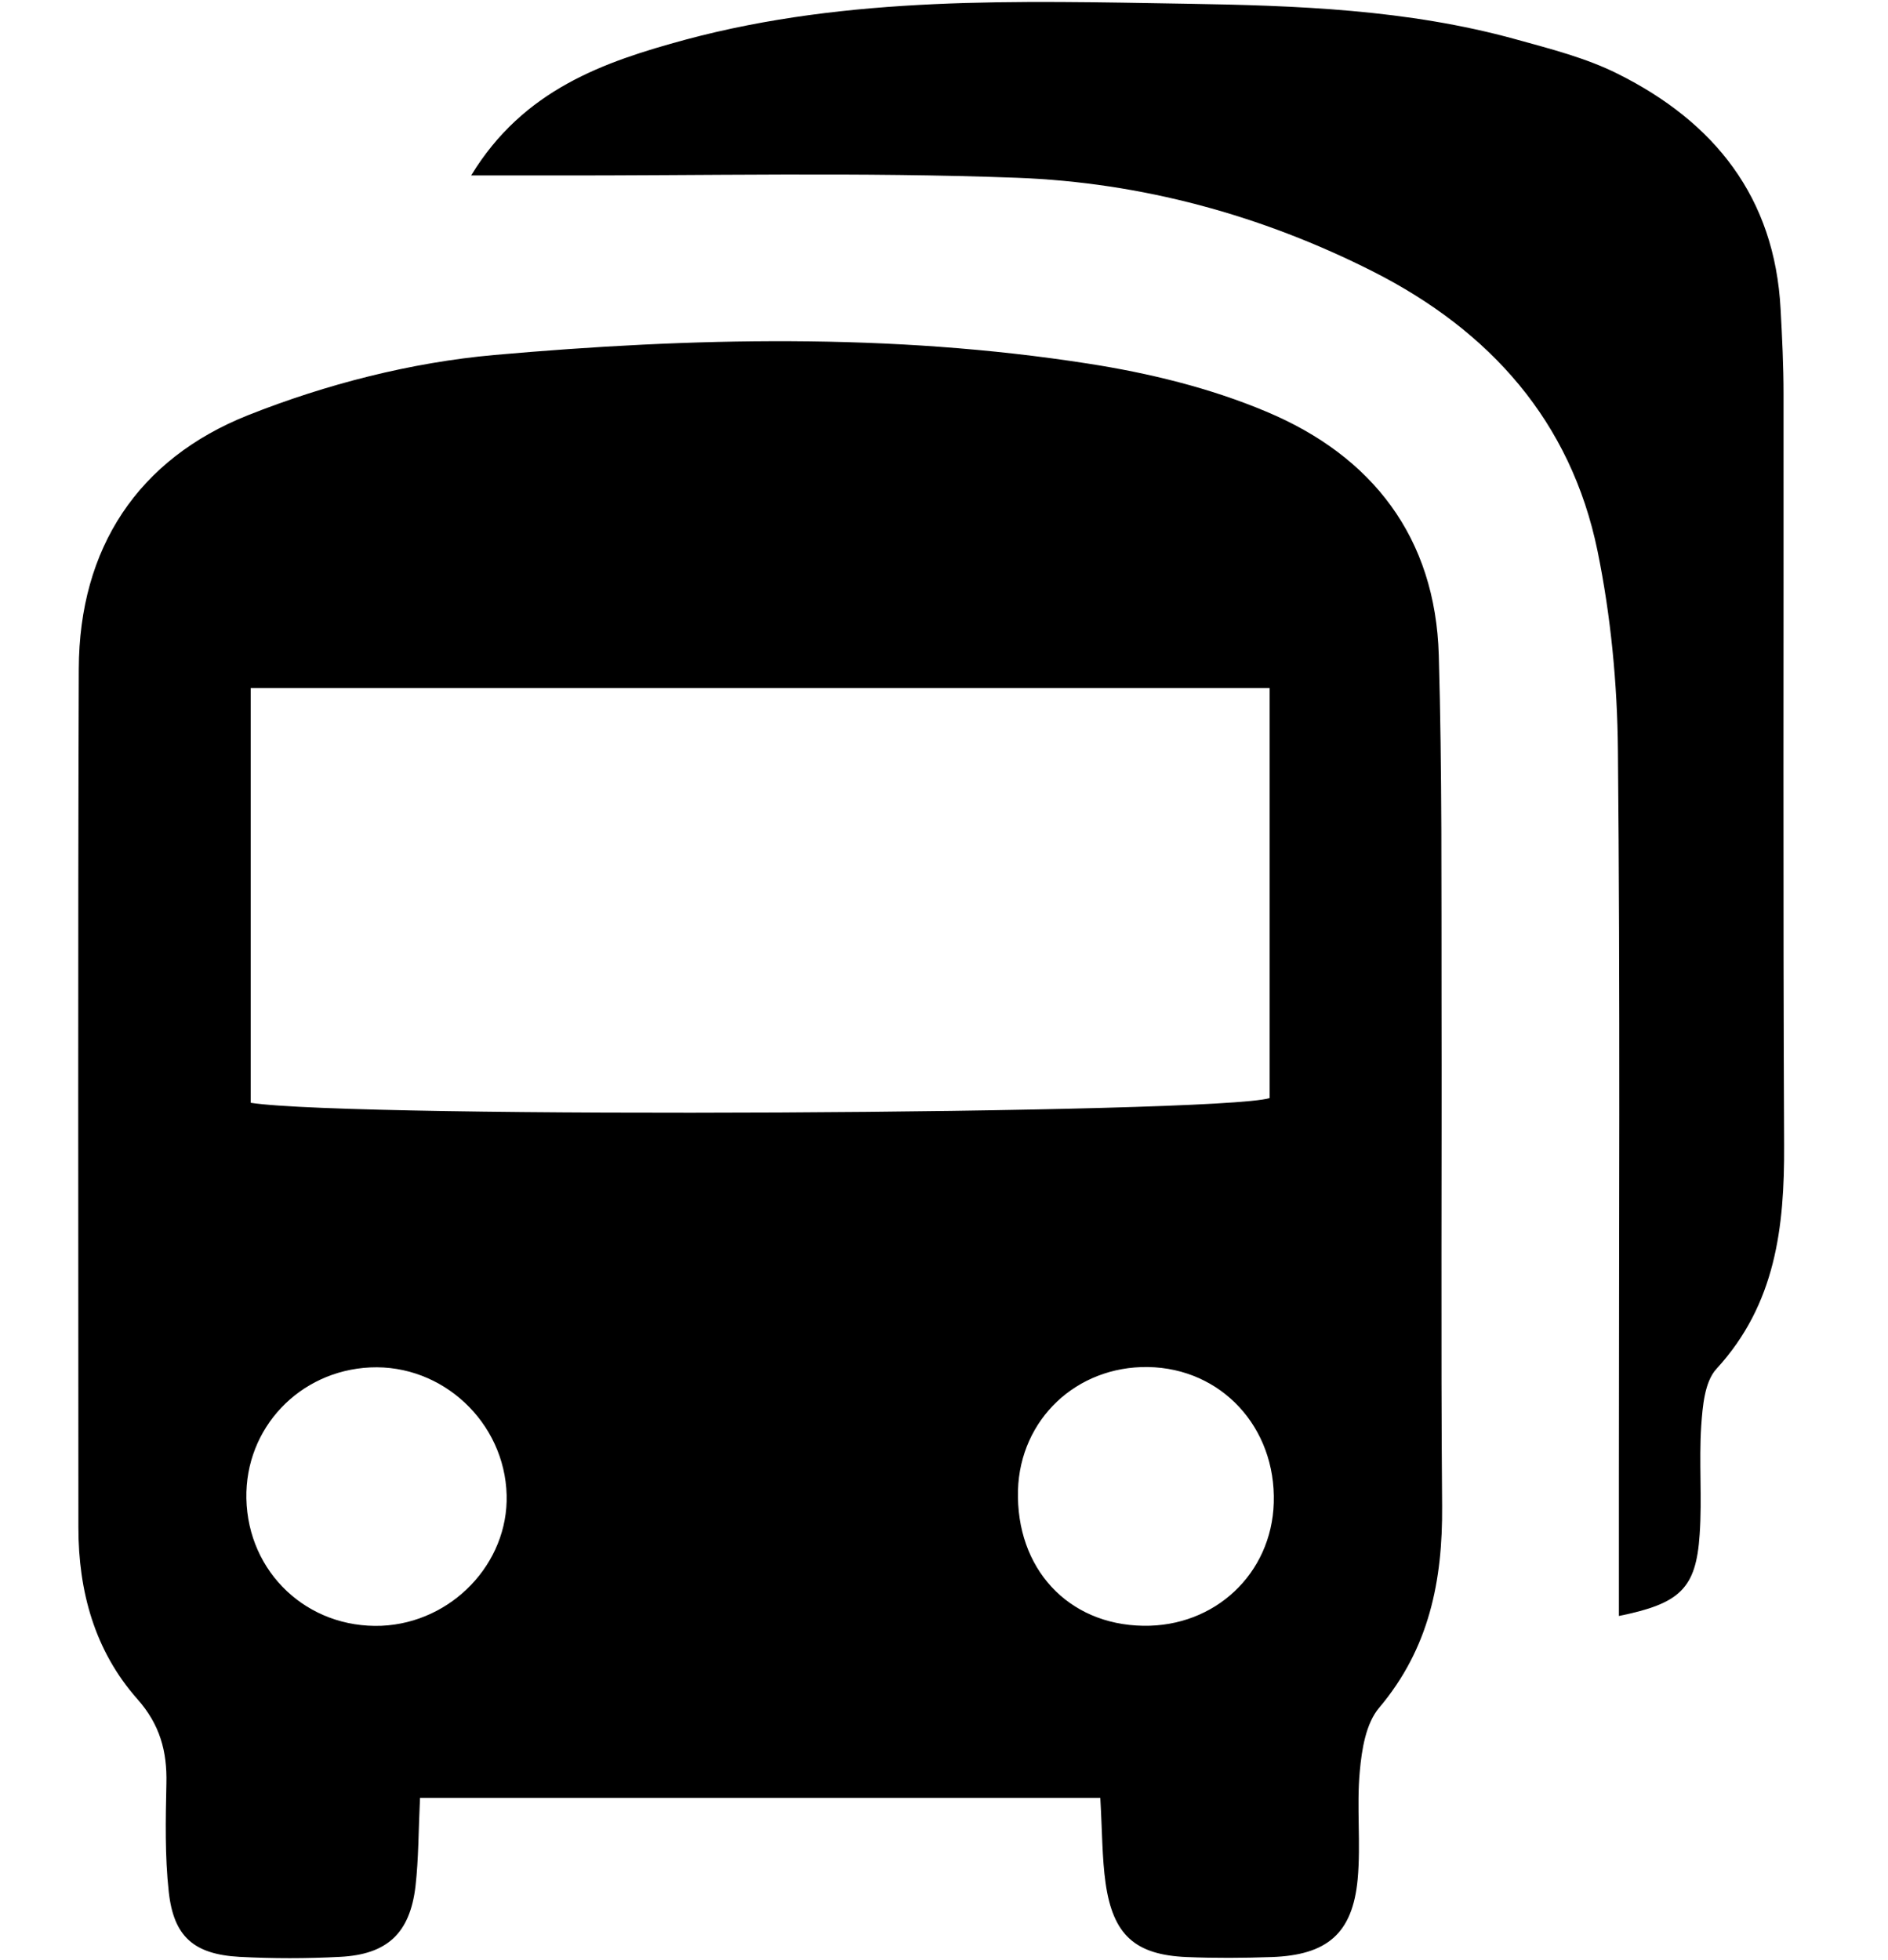 <?xml version="1.0" encoding="utf-8"?>
<!-- Generator: Adobe Illustrator 24.0.1, SVG Export Plug-In . SVG Version: 6.00 Build 0)  -->
<svg version="1.1" id="Layer_1" xmlns="http://www.w3.org/2000/svg" xmlns:xlink="http://www.w3.org/1999/xlink" x="0px" y="0px"
	 viewBox="0 0 963.3 1000" style="enable-background:new 0 0 963.3 1000;" xml:space="preserve">
<g>
	<path d="M4848.1-445.7c166.6,99.2,331.7,197.5,495.9,295.3c0,138,0,273.3,0,406.6c-41,25-80.5,49.4-120.4,73.1
		c-30.1,17.9-61,34.5-91,52.6c-50.6,30.5-100.3,62.5-151.1,92.6c-45.1,26.7-91.3,51.8-137.4,77.8
		c-166-102.8-335.9-197.9-499.4-299.5c0-135.6,0-267.2,0-401.3c20.5-12.1,42.2-24.7,63.8-37.6c53.8-32.2,107.5-64.7,161.4-96.8
		c30.1-18,60.8-35.1,90.8-53.2c37.7-22.8,74.6-46.7,112.4-69.1C4797.9-419.8,4823.7-432.6,4848.1-445.7z M4827.1,156
		c-148.3-89-296.7-178.2-445.5-267.5c-6.5,34.4-8.3,225-3.5,352.3c24.4,13.8,48.9,26.3,72,41.1c64.5,41.1,131.4,78.1,197.4,116.7
		c36.9,21.6,72.2,45.9,108.9,67.9c22.2,13.3,45.6,24.5,70.7,37.7C4827.1,388.2,4827.1,274.5,4827.1,156z M5136.1,347.3
		c64.1-41.9,128.1-73.4,184.5-112.6c0-116.2,0-227.6-0.1-339c0-1.1-0.8-2.4-1.5-3.4c-0.8-1-1.9-1.7-5.2-4.4
		c-59.3,35.8-119.4,72.1-178.5,107.9c0,40,0,77.5,0,116c-24.1,24.2-55.6,36.6-87.9,55.8c-3.4-41.7,2.6-79.7-4.3-118.7
		c-63.2,38-123.3,74.1-180.6,108.6c0,117.1,0,230.8,0,350c63.7-36.9,123.8-71.7,184.2-106.6c0-40.1,0-80.3,0-121
		c26.9-19.8,55.8-36.1,89.4-54.5C5136.1,267.7,5136.1,304.6,5136.1,347.3z M5031.4,20.8c-152.6-90-303.8-179.2-457.9-270.1
		c-29.2,17.1-59.5,34.3-89.4,52.4c-30.7,18.6-61,38-92.5,57.7c152.8,91,302.7,180.2,454.9,270.7
		C4905.2,96.4,4966.4,59.7,5031.4,20.8z M5301-144.1c-48.5-22.8-88.6-52.1-132.7-75.2c-51-26.7-98.7-59.9-147.9-90.1
		c-34.2-21-68.4-42-102.9-62.5c-22.5-13.3-45.5-25.8-68.7-38.8c-65.2,31-123.1,70.8-185.1,107.3c154.7,93.5,305.6,184.8,453.7,274.3
		c33.4-20,64.2-37.1,93.5-56.5C5239.7-104.6,5272.7-117.4,5301-144.1z"/>
	<path d="M4878.4,296.4c37.1-23.2,72.3-45.2,107.7-67.2c0.5,0.4,1.7,1.1,2.4,2.1c0.7,1,1.4,2.3,1.4,3.4
		c0.1,61.6,0.1,123.2,0.1,183.2c-38,23-74.2,45-111.5,67.5C4878.4,422.8,4878.4,360,4878.4,296.4z"/>
	<path d="M5312.5,41.5c-29.9,17.4-57.7,33.6-87.4,50.9c0-46,0-89.9,0-136.8c25.4-15.8,53.1-33,84.4-52.5c5.6,23.9,2.2,46,2.8,67.6
		C5313-6.6,5312.5,16.1,5312.5,41.5z"/>
	<path d="M4760.5-340.3c33.9-19.6,63-36.4,90.9-52.6c34.4,20.9,67.2,40.9,104.7,63.7c-33.4,21-62.4,39.2-89,55.9
		C4832.2-295.1,4798.2-316.5,4760.5-340.3z"/>
</g>
<g>
	<path d="M561.4,917.2c-117.4,0-231.2,0-347.1,0c-0.8,16.6-0.7,30.9-2.3,45c-2.8,24-14.4,34.9-38.5,36.1c-17.1,0.9-34.2,0.9-51.3,0
		C98.9,997,88.6,988,86.1,965.1c-2-18.2-1.6-36.8-1.2-55.2c0.4-16.5-3.3-30.1-14.8-43.1c-21.8-24.6-30.1-55-30.1-87.5
		c0-146-0.3-292.1,0.2-438.1c0.2-61.7,30.3-107.1,86.4-129.4c39.8-15.8,83.1-26.9,125.6-30.7c100.9-8.9,202.4-11.3,303,4.4
		c30.9,4.8,62.2,12.4,90.9,24.5c54,22.6,86.3,64.1,88,124.3c1.7,59.2,1.3,118.4,1.4,177.6c0.2,85.5-0.4,171,0.3,256.5
		c0.3,38-6.6,72.6-32.1,102.8c-6.8,8-8.9,21.3-9.9,32.4c-1.7,18.3,0.6,36.9-1.1,55.2c-2.6,27.6-15.6,38.6-43.8,39.6
		c-14.5,0.5-29,0.6-43.4,0c-26.3-1.1-37.6-11.2-41.4-37.7C562.3,947.9,562.4,934.7,561.4,917.2z M127.9,351c0,73.9,0,142.9,0,211.6
		c53.1,8.2,493.2,5.8,519.9-2.4c0-69.1,0-138.1,0-209.2C473.6,351,302,351,127.9,351z M258.5,762.7c-1-37.1-32.7-66.8-69.6-65.1
		c-36.2,1.7-63.9,31-63.2,66.9c0.8,37.8,31.2,66.4,69,64.9C230.5,827.8,259.4,797.6,258.5,762.7z M583.3,829.4
		c36.6,0.6,65.5-26.6,66.6-62.7c1.2-38.5-26.7-68.7-64.2-69.3c-36.5-0.5-65.2,26.7-66.3,62.8C518.3,800.1,544.8,828.8,583.3,829.4z"
		/>
	<path d="M826,824.4c0-23.4,0-46.8,0-70.2c0-123.8,0.7-247.6-0.5-371.4c-0.3-34-3.6-68.4-10.4-101.7
		c-13.6-66.2-54.9-112.3-114.4-142.5c-57.1-28.9-118.3-45.5-181.8-47.9c-80.1-3-160.3-1-240.5-1.2c-11.5,0-23,0-38,0
		c26.7-43.9,67.8-58,109.5-69.3C433.4-2.2,519.3,0.5,604.9,1.9C661.5,2.8,718.1,4.8,773.2,20c17.7,4.9,35.9,9.5,52.1,17.6
		c49.4,24.6,80.2,63,83.2,120.1c0.8,14.5,1.5,28.9,1.5,43.4c0.1,127.7-0.3,255.5,0.3,383.2c0.2,41.8-4.3,81.1-34.5,114
		c-6.1,6.6-7.1,19.2-7.8,29.2c-1.2,18.4,0.5,36.9-0.8,55.3C865.4,810.5,857.1,818.1,826,824.4z"/>
</g>
</svg>

